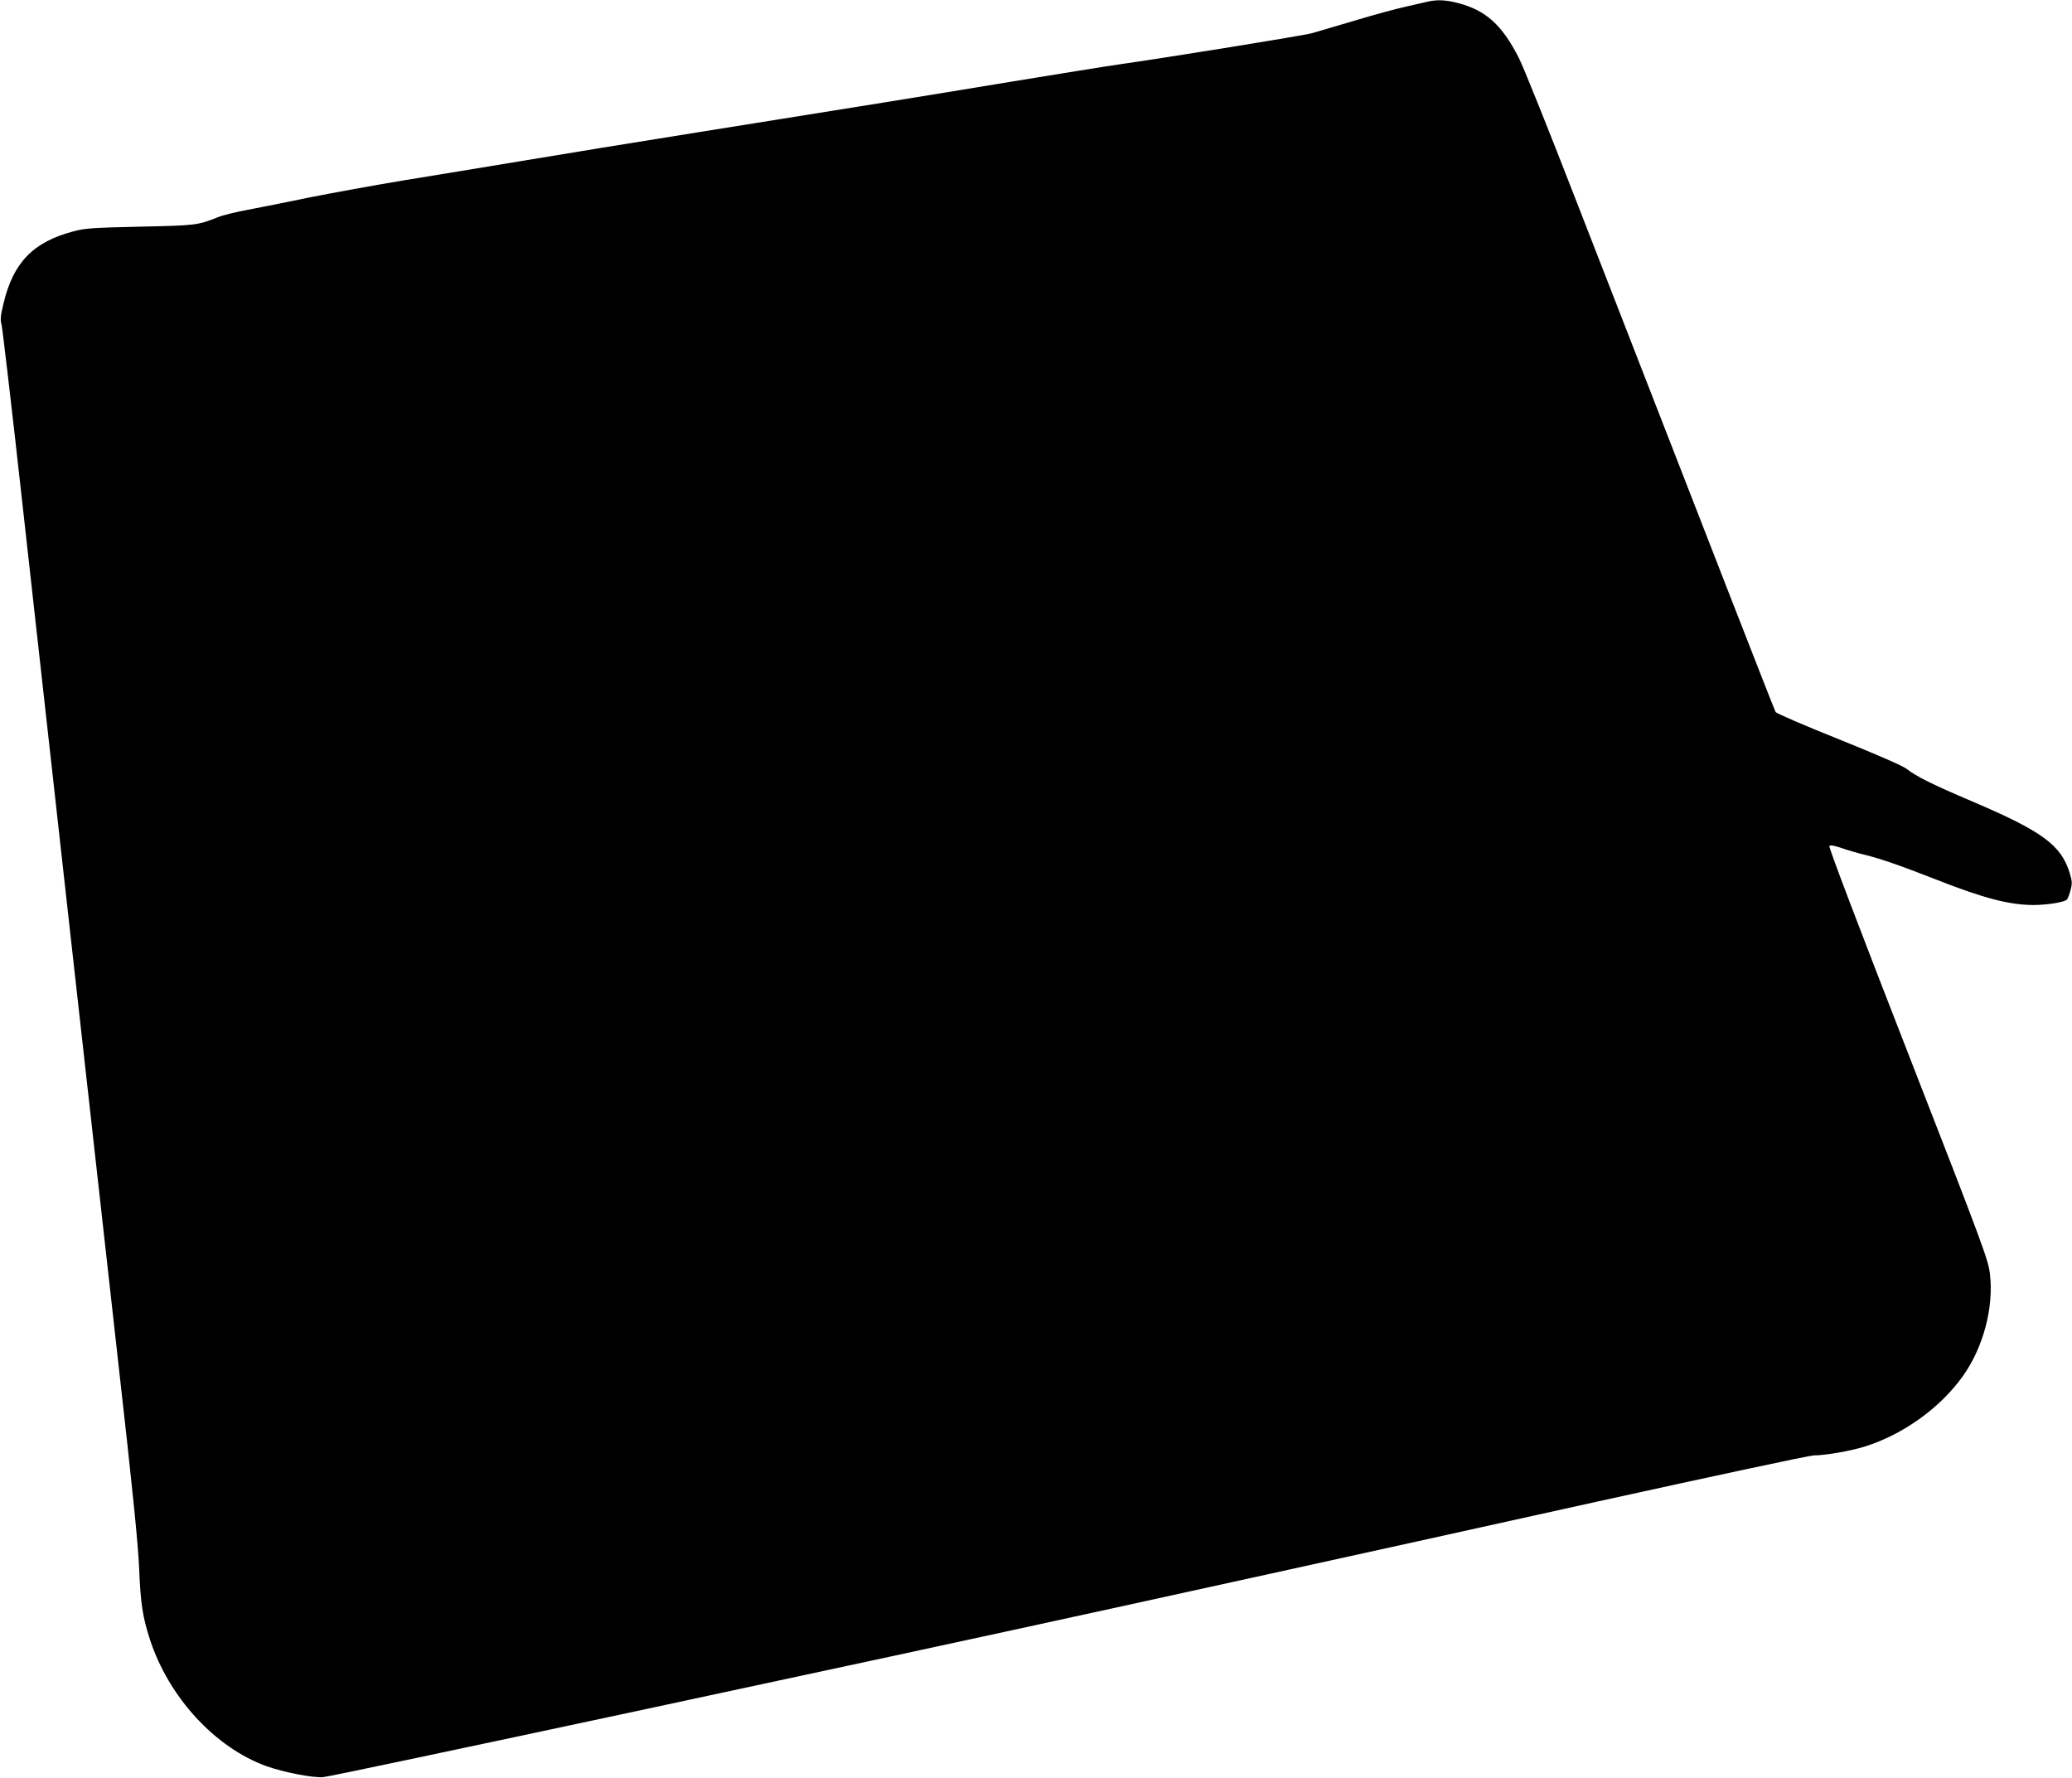<?xml version="1.0" standalone="no"?>
<!DOCTYPE svg PUBLIC "-//W3C//DTD SVG 20010904//EN"
 "http://www.w3.org/TR/2001/REC-SVG-20010904/DTD/svg10.dtd">
<svg version="1.0" xmlns="http://www.w3.org/2000/svg"
 width="1280pt" height="1098pt" viewBox="0 0 1280 1098"
 preserveAspectRatio="xMidYMid meet">
<g transform="translate(0,1098) scale(0.1,-0.1)"
fill="#000000" stroke="none">
<path d="M8820 10970 c-19 -5 -80 -18 -135 -31 -55 -12 -197 -50 -315 -86
-118 -35 -237 -70 -265 -78 -48 -14 -903 -152 -1200 -194 -77 -11 -372 -59
-655 -105 -562 -93 -910 -149 -1950 -315 -377 -60 -860 -139 -1075 -175 -214
-35 -543 -90 -730 -120 -187 -31 -450 -79 -585 -106 -135 -28 -306 -62 -380
-76 -74 -14 -157 -34 -185 -46 -122 -49 -136 -51 -480 -58 -297 -7 -338 -9
-415 -30 -247 -66 -369 -193 -429 -447 -18 -75 -20 -99 -11 -130 5 -21 62
-504 125 -1073 145 -1307 439 -3938 596 -5340 90 -794 123 -1127 129 -1275 8
-208 22 -296 66 -431 116 -357 402 -668 719 -783 106 -38 291 -74 352 -68 67
6 3427 725 4873 1042 140 31 584 128 985 216 402 88 1309 288 2017 445 709
156 1307 284 1330 284 72 0 229 27 318 55 236 74 462 236 603 431 128 177 195
427 170 636 -11 88 -38 163 -506 1363 -311 798 -492 1274 -486 1280 6 6 31 2
72 -12 34 -12 100 -32 147 -43 100 -25 214 -64 441 -153 295 -116 453 -157
603 -157 85 0 192 18 205 34 5 6 16 33 22 58 11 41 10 55 -5 105 -53 172 -167
257 -596 440 -256 109 -350 156 -412 204 -22 18 -190 91 -419 183 -210 84
-386 160 -390 168 -8 14 -330 839 -1226 3143 -173 446 -335 850 -361 899 -104
203 -203 292 -374 337 -77 20 -130 22 -188 9z"/>
</g>
</svg>
